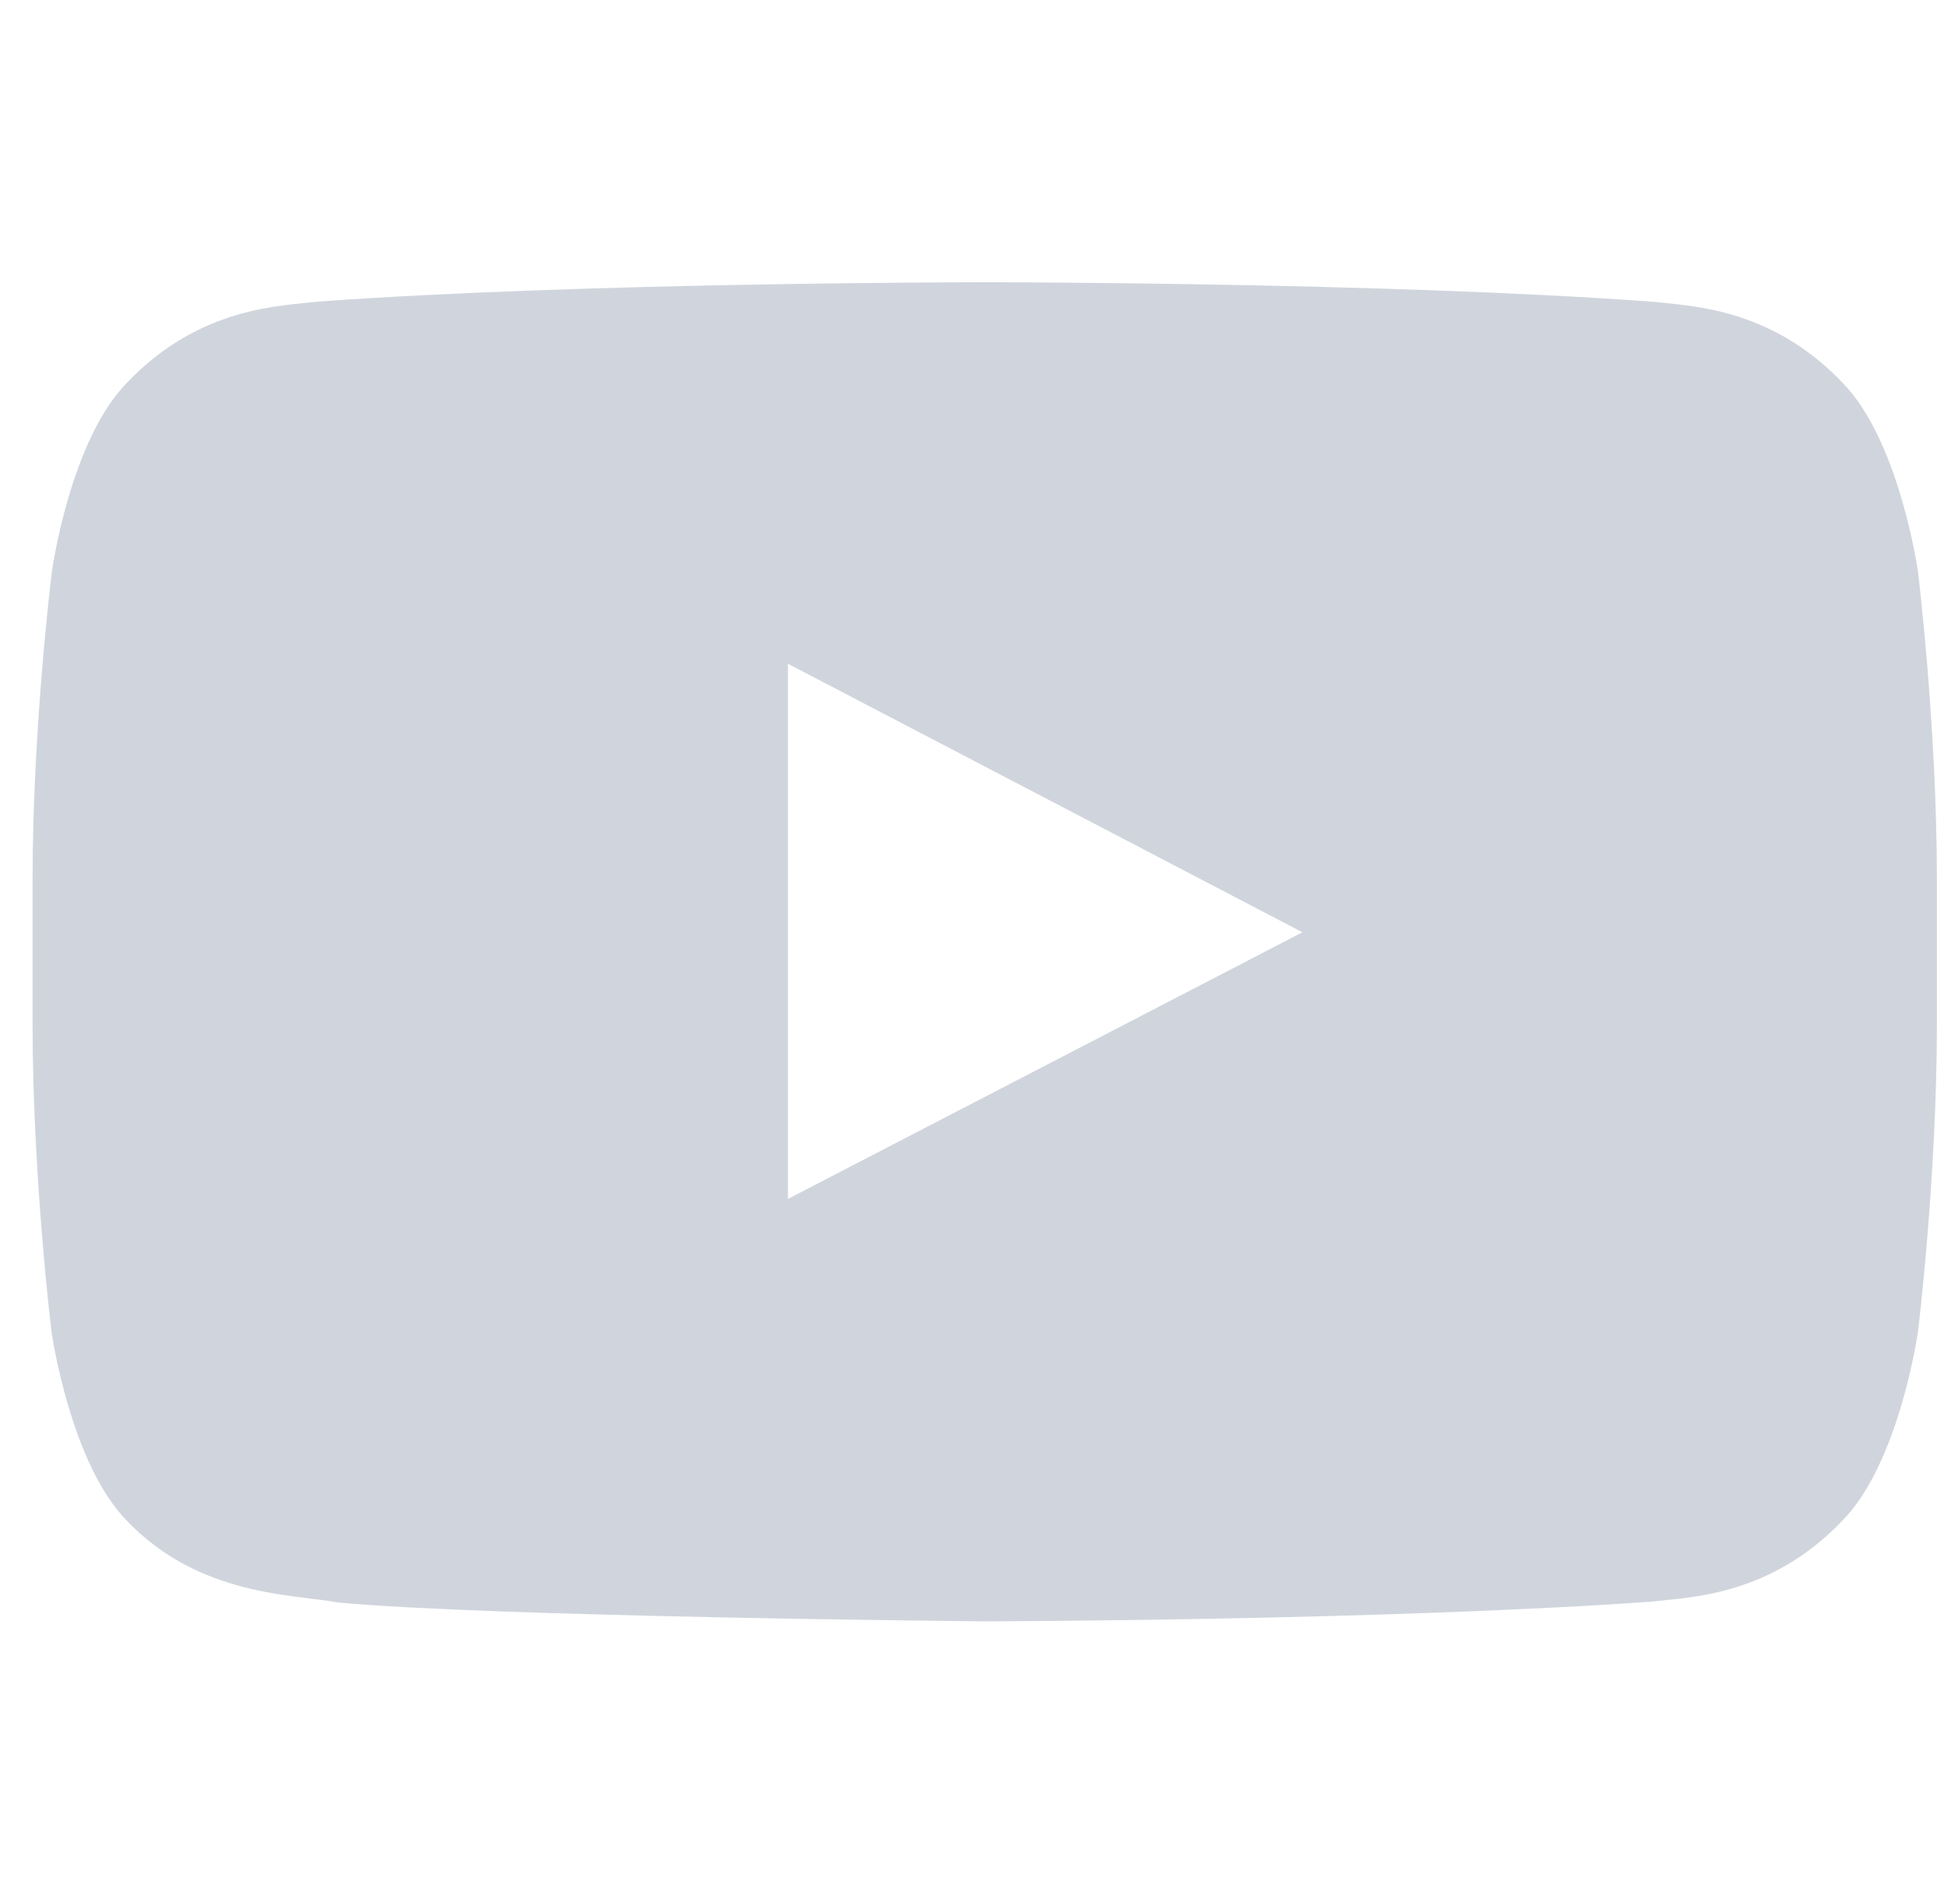 <svg width="49" height="48" viewBox="0 0 49 48" fill="none" xmlns="http://www.w3.org/2000/svg">
<g clip-path="url(#clip0_75_2260)">
<path d="M48.343 14.4C48.343 14.4 47.874 11.09 46.431 9.637C44.602 7.725 42.559 7.715 41.621 7.603C34.909 7.115 24.831 7.115 24.831 7.115H24.812C24.812 7.115 14.734 7.115 8.021 7.603C7.084 7.715 5.04 7.725 3.212 9.637C1.768 11.09 1.309 14.4 1.309 14.4C1.309 14.4 0.821 18.29 0.821 22.172V25.809C0.821 29.69 1.299 33.581 1.299 33.581C1.299 33.581 1.768 36.89 3.203 38.343C5.031 40.256 7.431 40.19 8.499 40.397C12.343 40.762 24.821 40.875 24.821 40.875C24.821 40.875 34.909 40.856 41.621 40.378C42.559 40.265 44.602 40.256 46.431 38.343C47.874 36.89 48.343 33.581 48.343 33.581C48.343 33.581 48.821 29.7 48.821 25.809V22.172C48.821 18.29 48.343 14.4 48.343 14.4ZM19.862 30.225V16.734L32.828 23.503L19.862 30.225Z" fill="#D0D5DD"/>
</g>
<defs>
<clipPath id="clip0_75_2260">
<rect width="48" height="48" fill="white" transform="translate(0.821)"/>
</clipPath>
</defs>
</svg>
